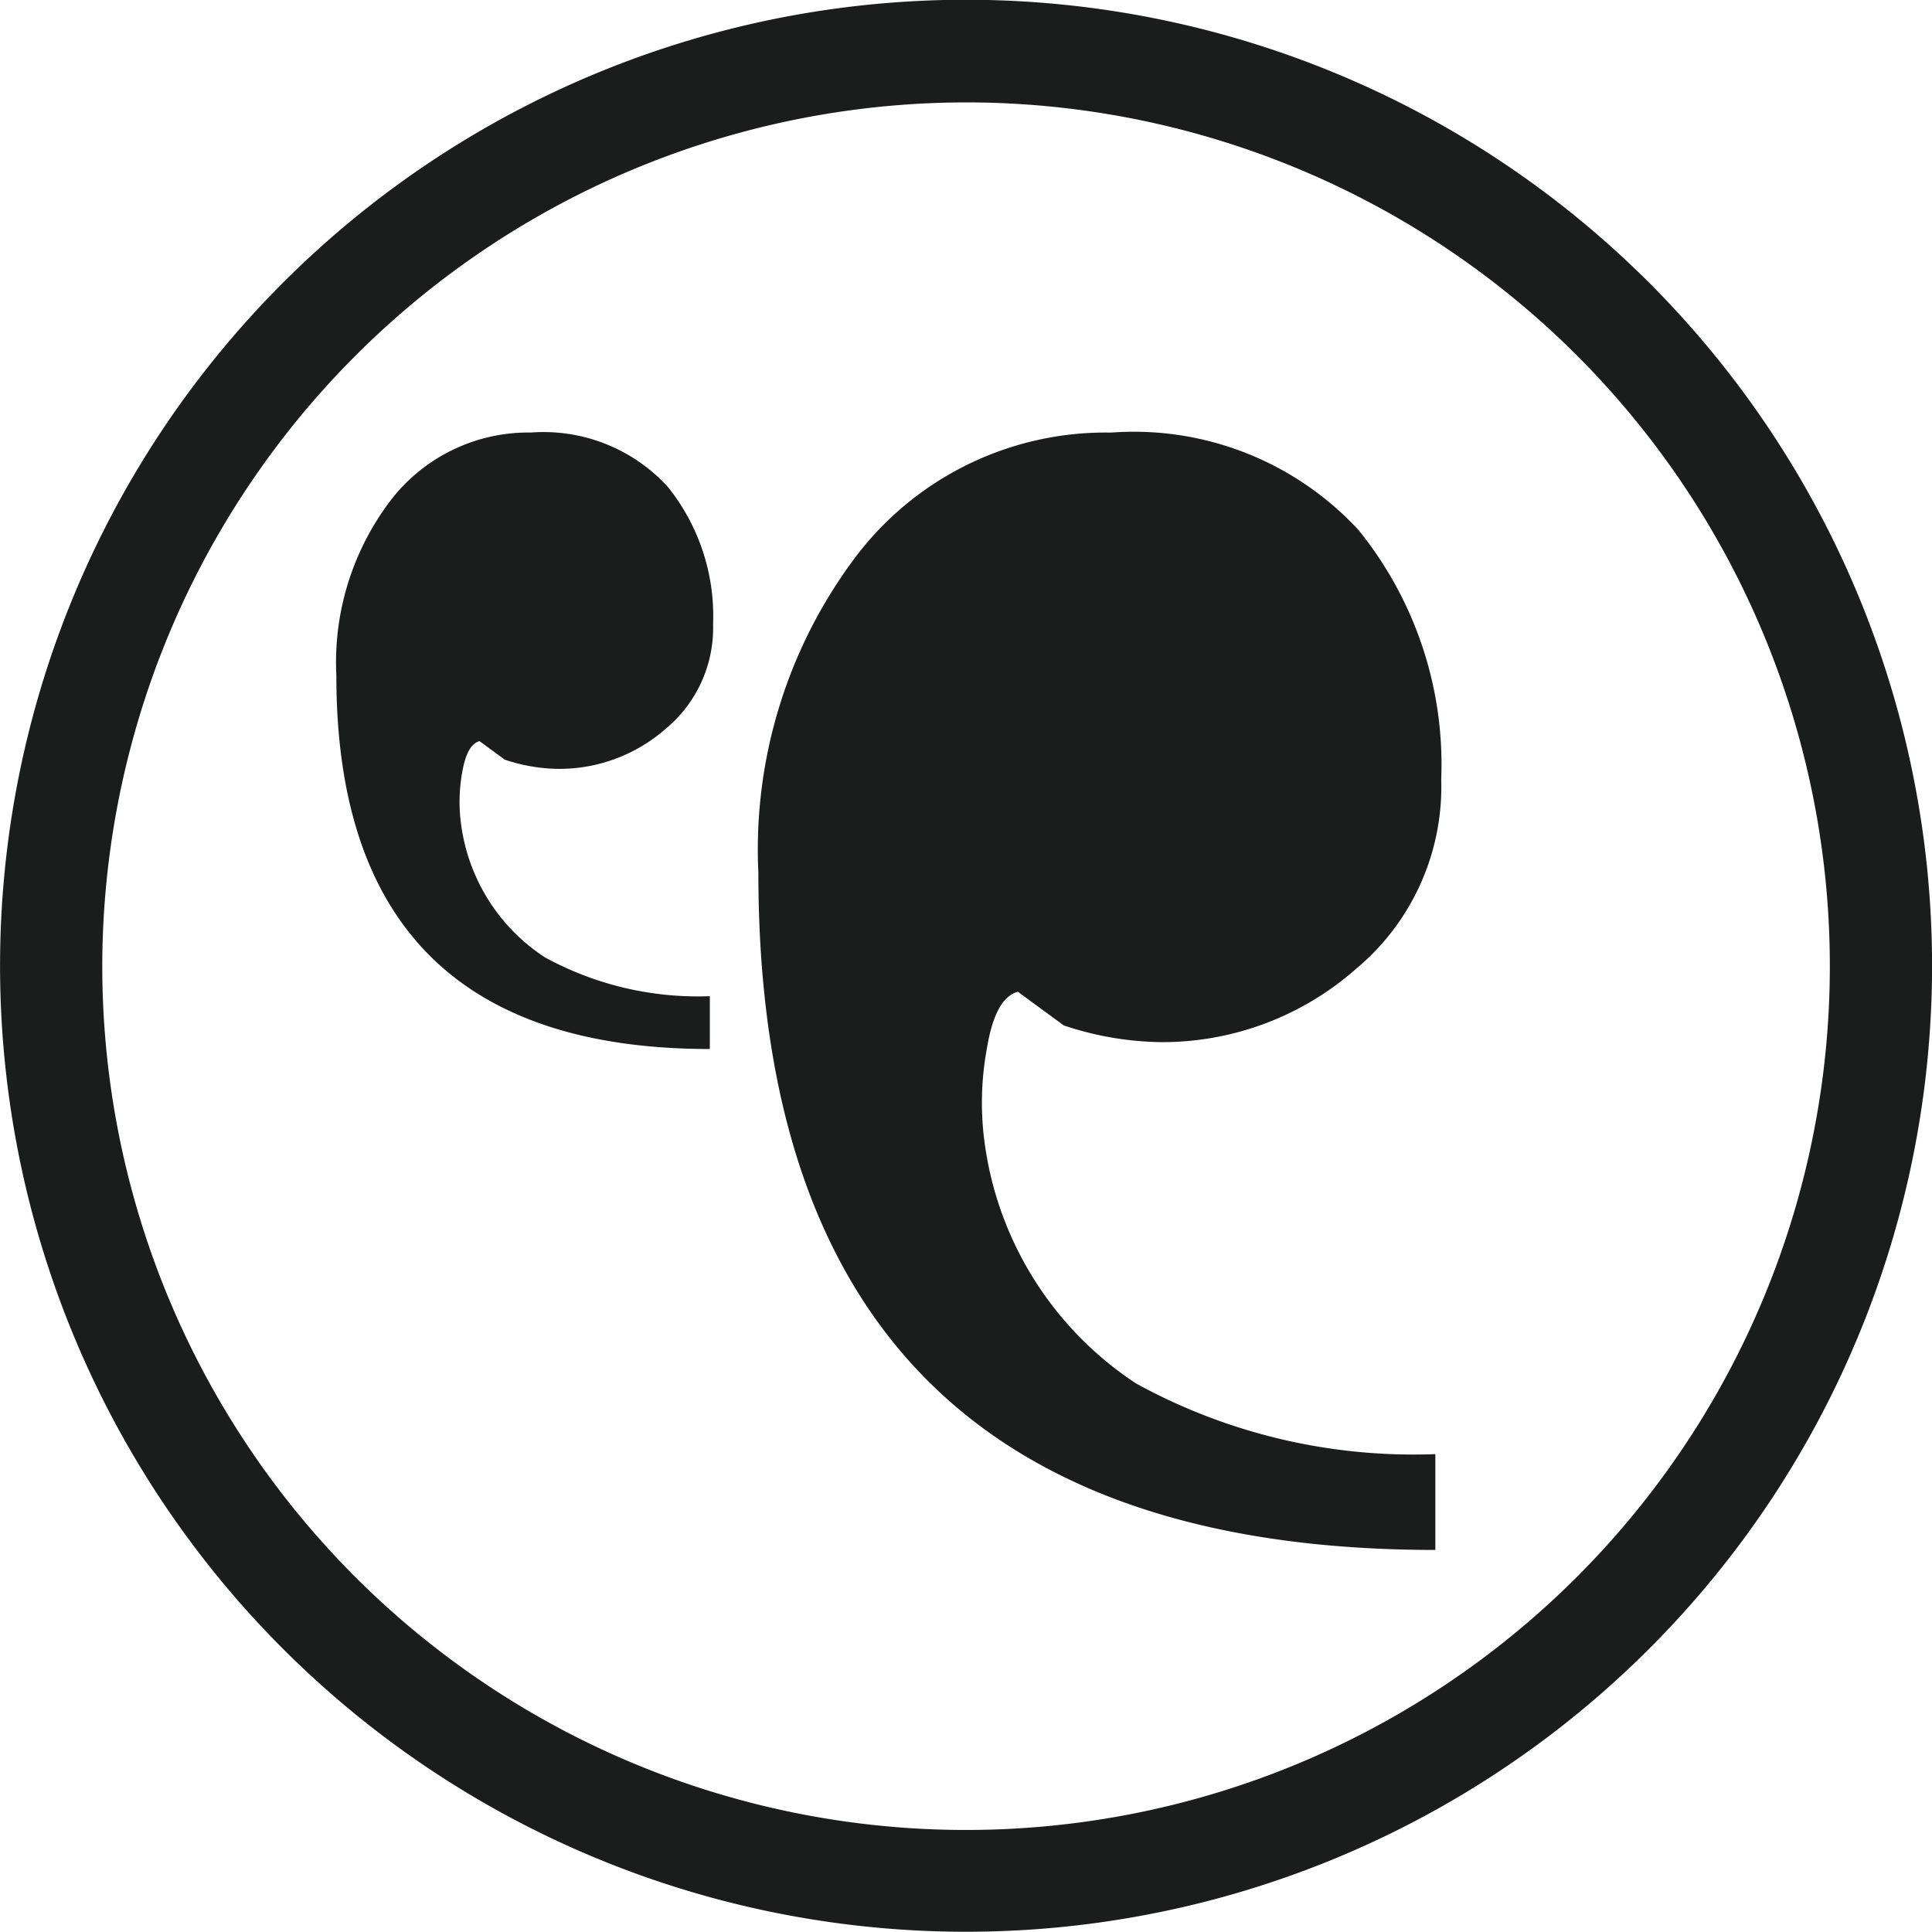 <svg xmlns="http://www.w3.org/2000/svg" width="32" height="32.001" viewBox="0 0 32 32.001">
  <g id="cp" transform="translate(-1105.075 -1741.82)">
    <g id="Group_585" data-name="Group 585" transform="translate(16 3)">
      <g id="Group_584" data-name="Group 584">
        <path id="Path_2180" data-name="Path 2180" d="M1100.834,1756.195q-6.189,0-6.188-6.188a4.432,4.432,0,0,1,.91-2.913,2.877,2.877,0,0,1,2.314-1.11,2.789,2.789,0,0,1,2.261.894,3.413,3.413,0,0,1,.755,2.276,2.171,2.171,0,0,1-.784,1.736,2.669,2.669,0,0,1-1.777.665,2.868,2.868,0,0,1-.89-.153l-.417-.306q-.207.051-.287.514a2.751,2.751,0,0,0-.024.825,3.122,3.122,0,0,0,1.392,2.241,5.281,5.281,0,0,0,2.733.644v.877Z" fill="#1b1c1c"/>
        <path id="Path_2181" data-name="Path 2181" d="M1112.852,1764.492q-11.216,0-11.216-11.217a8.059,8.059,0,0,1,1.649-5.281,5.193,5.193,0,0,1,4.194-2.009,5.065,5.065,0,0,1,4.1,1.617,6.171,6.171,0,0,1,1.367,4.126,3.928,3.928,0,0,1-1.421,3.148,4.848,4.848,0,0,1-3.221,1.205,5.251,5.251,0,0,1-1.61-.277l-.759-.557c-.25.064-.42.375-.513.933a4.945,4.945,0,0,0-.048,1.495,5.675,5.675,0,0,0,2.522,4.062,9.548,9.548,0,0,0,4.953,1.168v1.588Z" fill="#1b1c1c"/>
        <path id="Path_2182" data-name="Path 2182" d="M1105.076,1740.516a14.307,14.307,0,1,1-14.307,14.305,14.321,14.321,0,0,1,14.307-14.305m0-1.7a16,16,0,1,0,16,16,16,16,0,0,0-16-16" fill="#1b1c1c"/>
      </g>
    </g>
  </g>
</svg>
